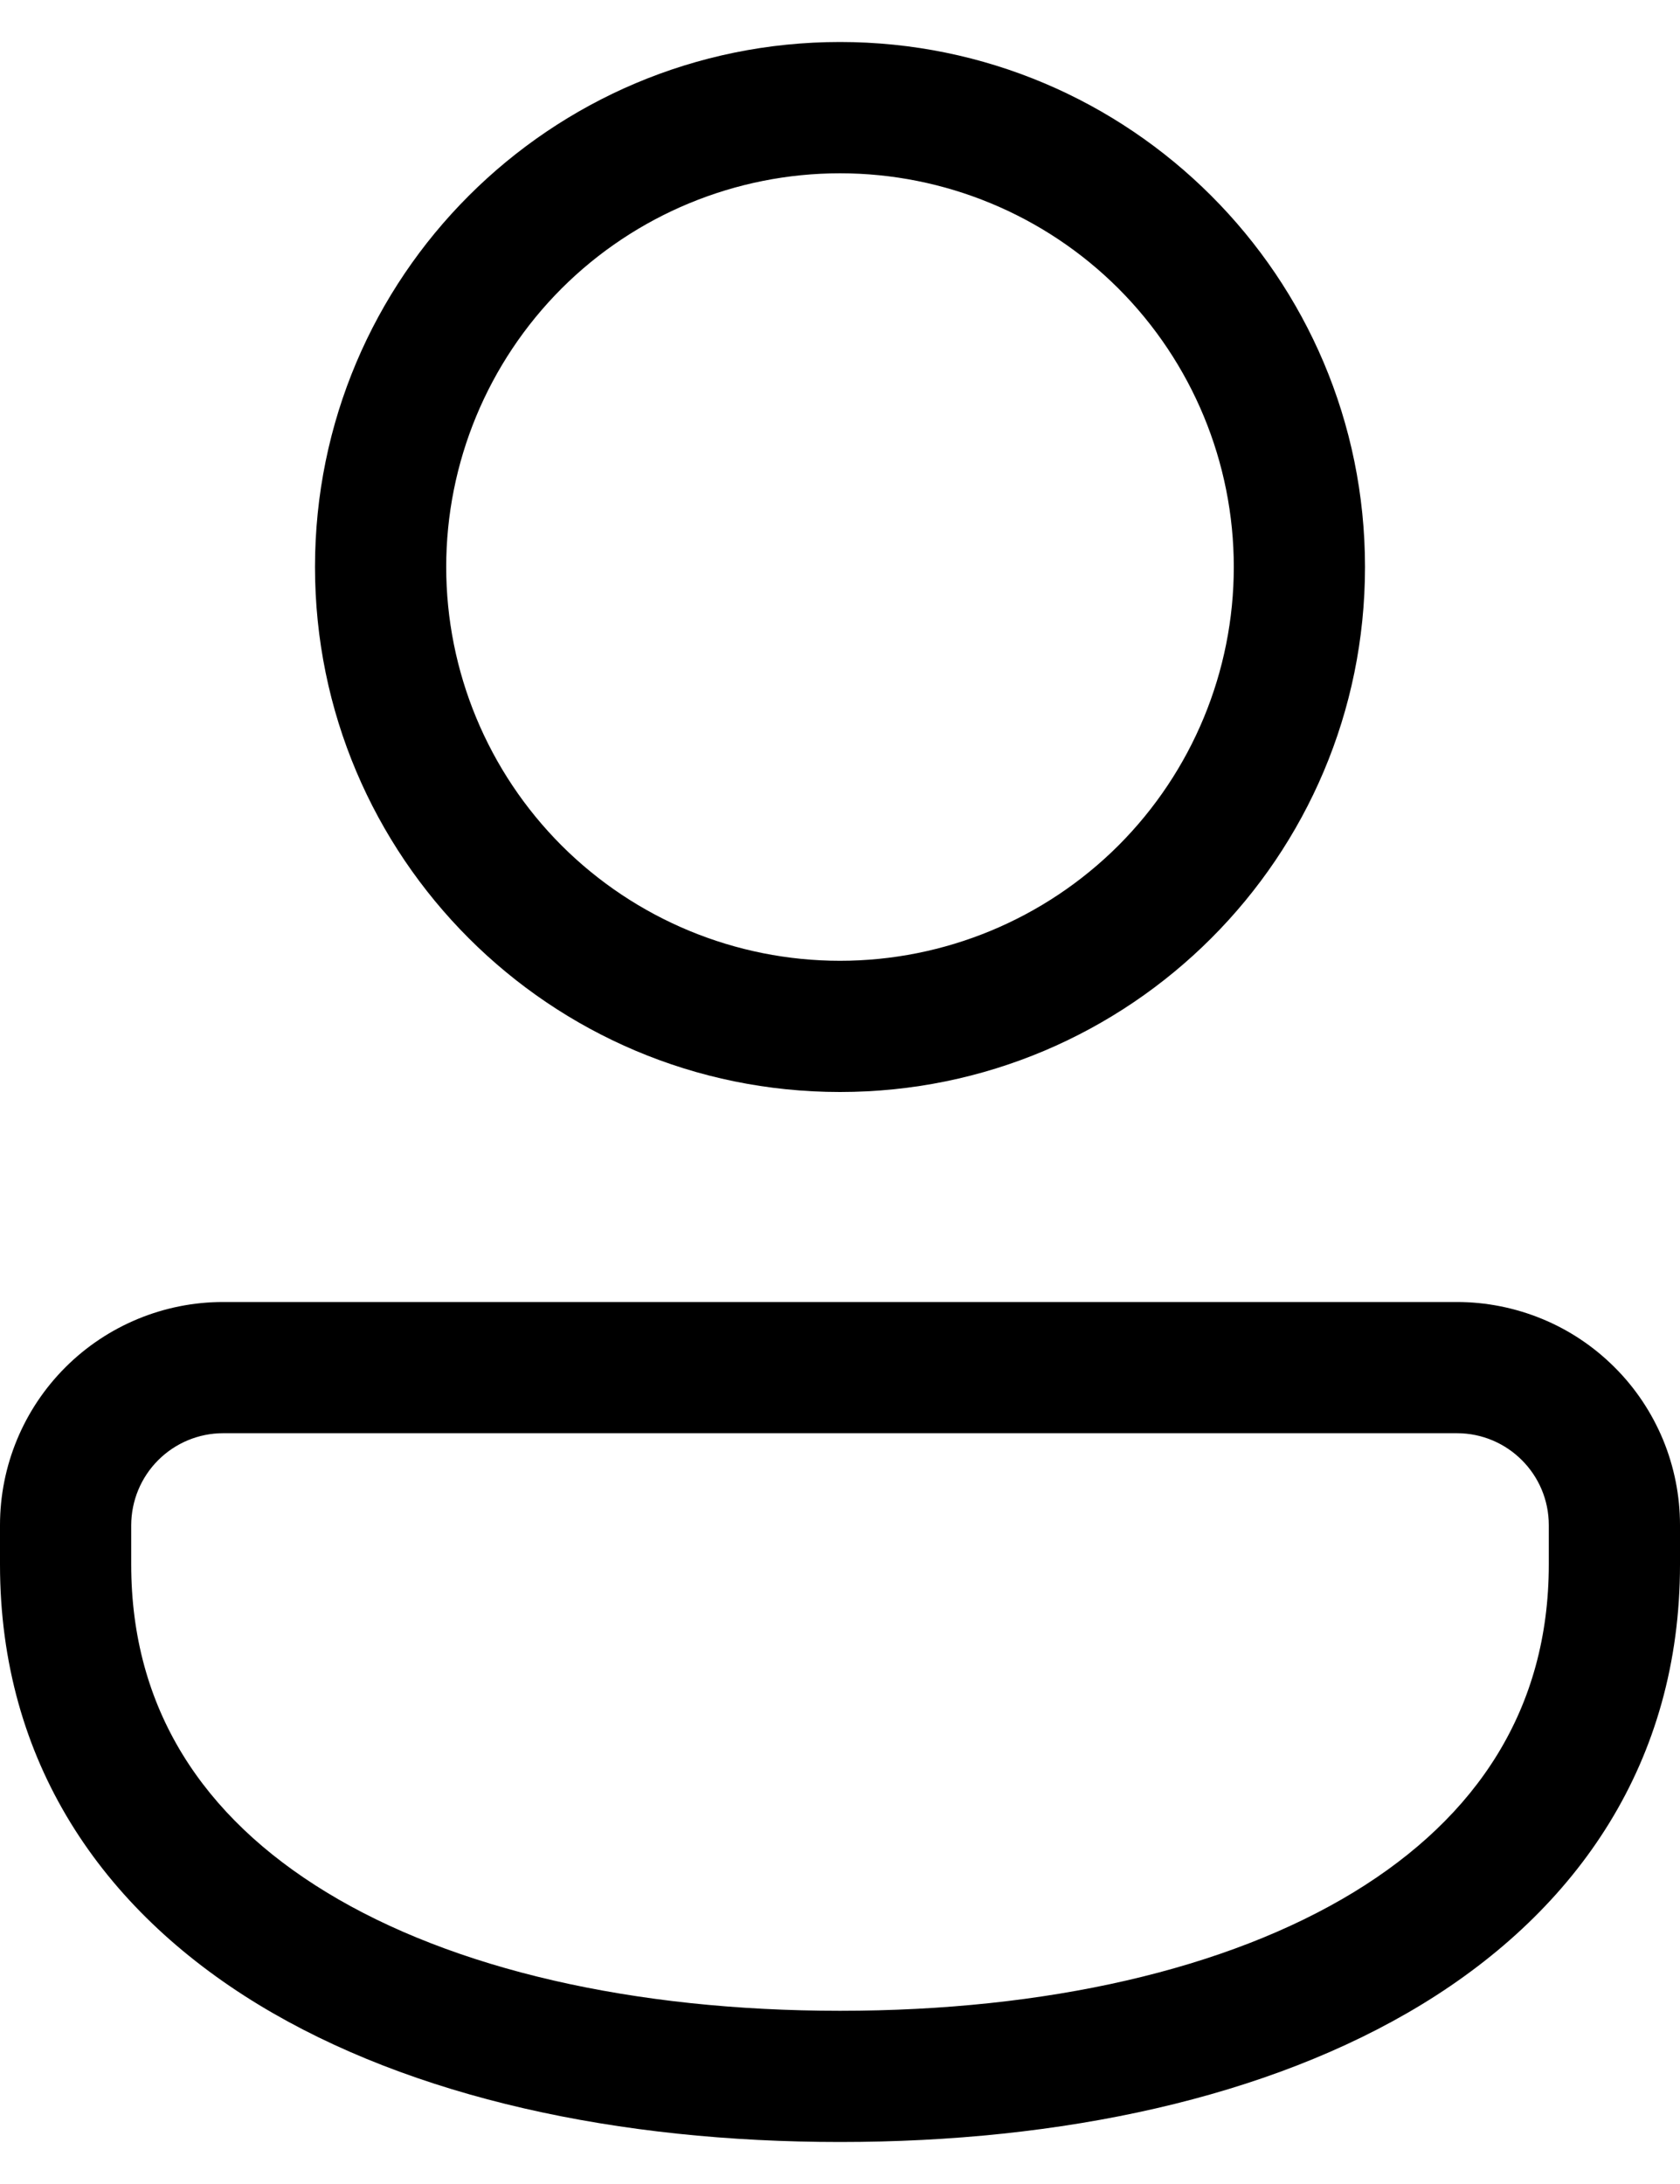<svg width="20" height="26" viewBox="0 0 20 26" fill="none" xmlns="http://www.w3.org/2000/svg">
<path d="M10 0.5C6.548 0.5 3.75 3.298 3.75 6.75C3.75 10.202 6.548 13 10 13C13.452 13 16.25 10.202 16.25 6.75C16.25 3.298 13.452 0.5 10 0.5ZM5.312 6.75C5.312 5.507 5.806 4.315 6.685 3.435C7.565 2.556 8.757 2.063 10 2.063C11.243 2.063 12.435 2.556 13.315 3.435C14.194 4.315 14.688 5.507 14.688 6.75C14.688 7.993 14.194 9.185 13.315 10.065C12.435 10.944 11.243 11.438 10 11.438C8.757 11.438 7.565 10.944 6.685 10.065C5.806 9.185 5.312 7.993 5.312 6.75ZM2.656 15.5C1.952 15.5 1.276 15.78 0.778 16.278C0.28 16.776 0 17.451 0 18.156V18.625C0 20.972 1.214 22.729 3.075 23.863C4.906 24.977 7.366 25.5 10 25.5C12.634 25.5 15.094 24.977 16.925 23.863C18.786 22.729 20 20.972 20 18.625V18.156C20 17.807 19.931 17.462 19.798 17.139C19.664 16.817 19.469 16.524 19.222 16.278C18.975 16.031 18.683 15.835 18.36 15.702C18.038 15.569 17.692 15.5 17.344 15.5H2.656ZM1.562 18.156C1.563 17.866 1.678 17.588 1.883 17.383C2.088 17.178 2.366 17.062 2.656 17.062H17.344C17.948 17.062 18.438 17.552 18.438 18.156V18.625C18.438 20.34 17.587 21.63 16.113 22.528C14.606 23.445 12.457 23.938 10 23.938C7.543 23.938 5.394 23.445 3.888 22.528C2.413 21.63 1.562 20.341 1.562 18.625V18.156Z" fill="black"/>
</svg>
